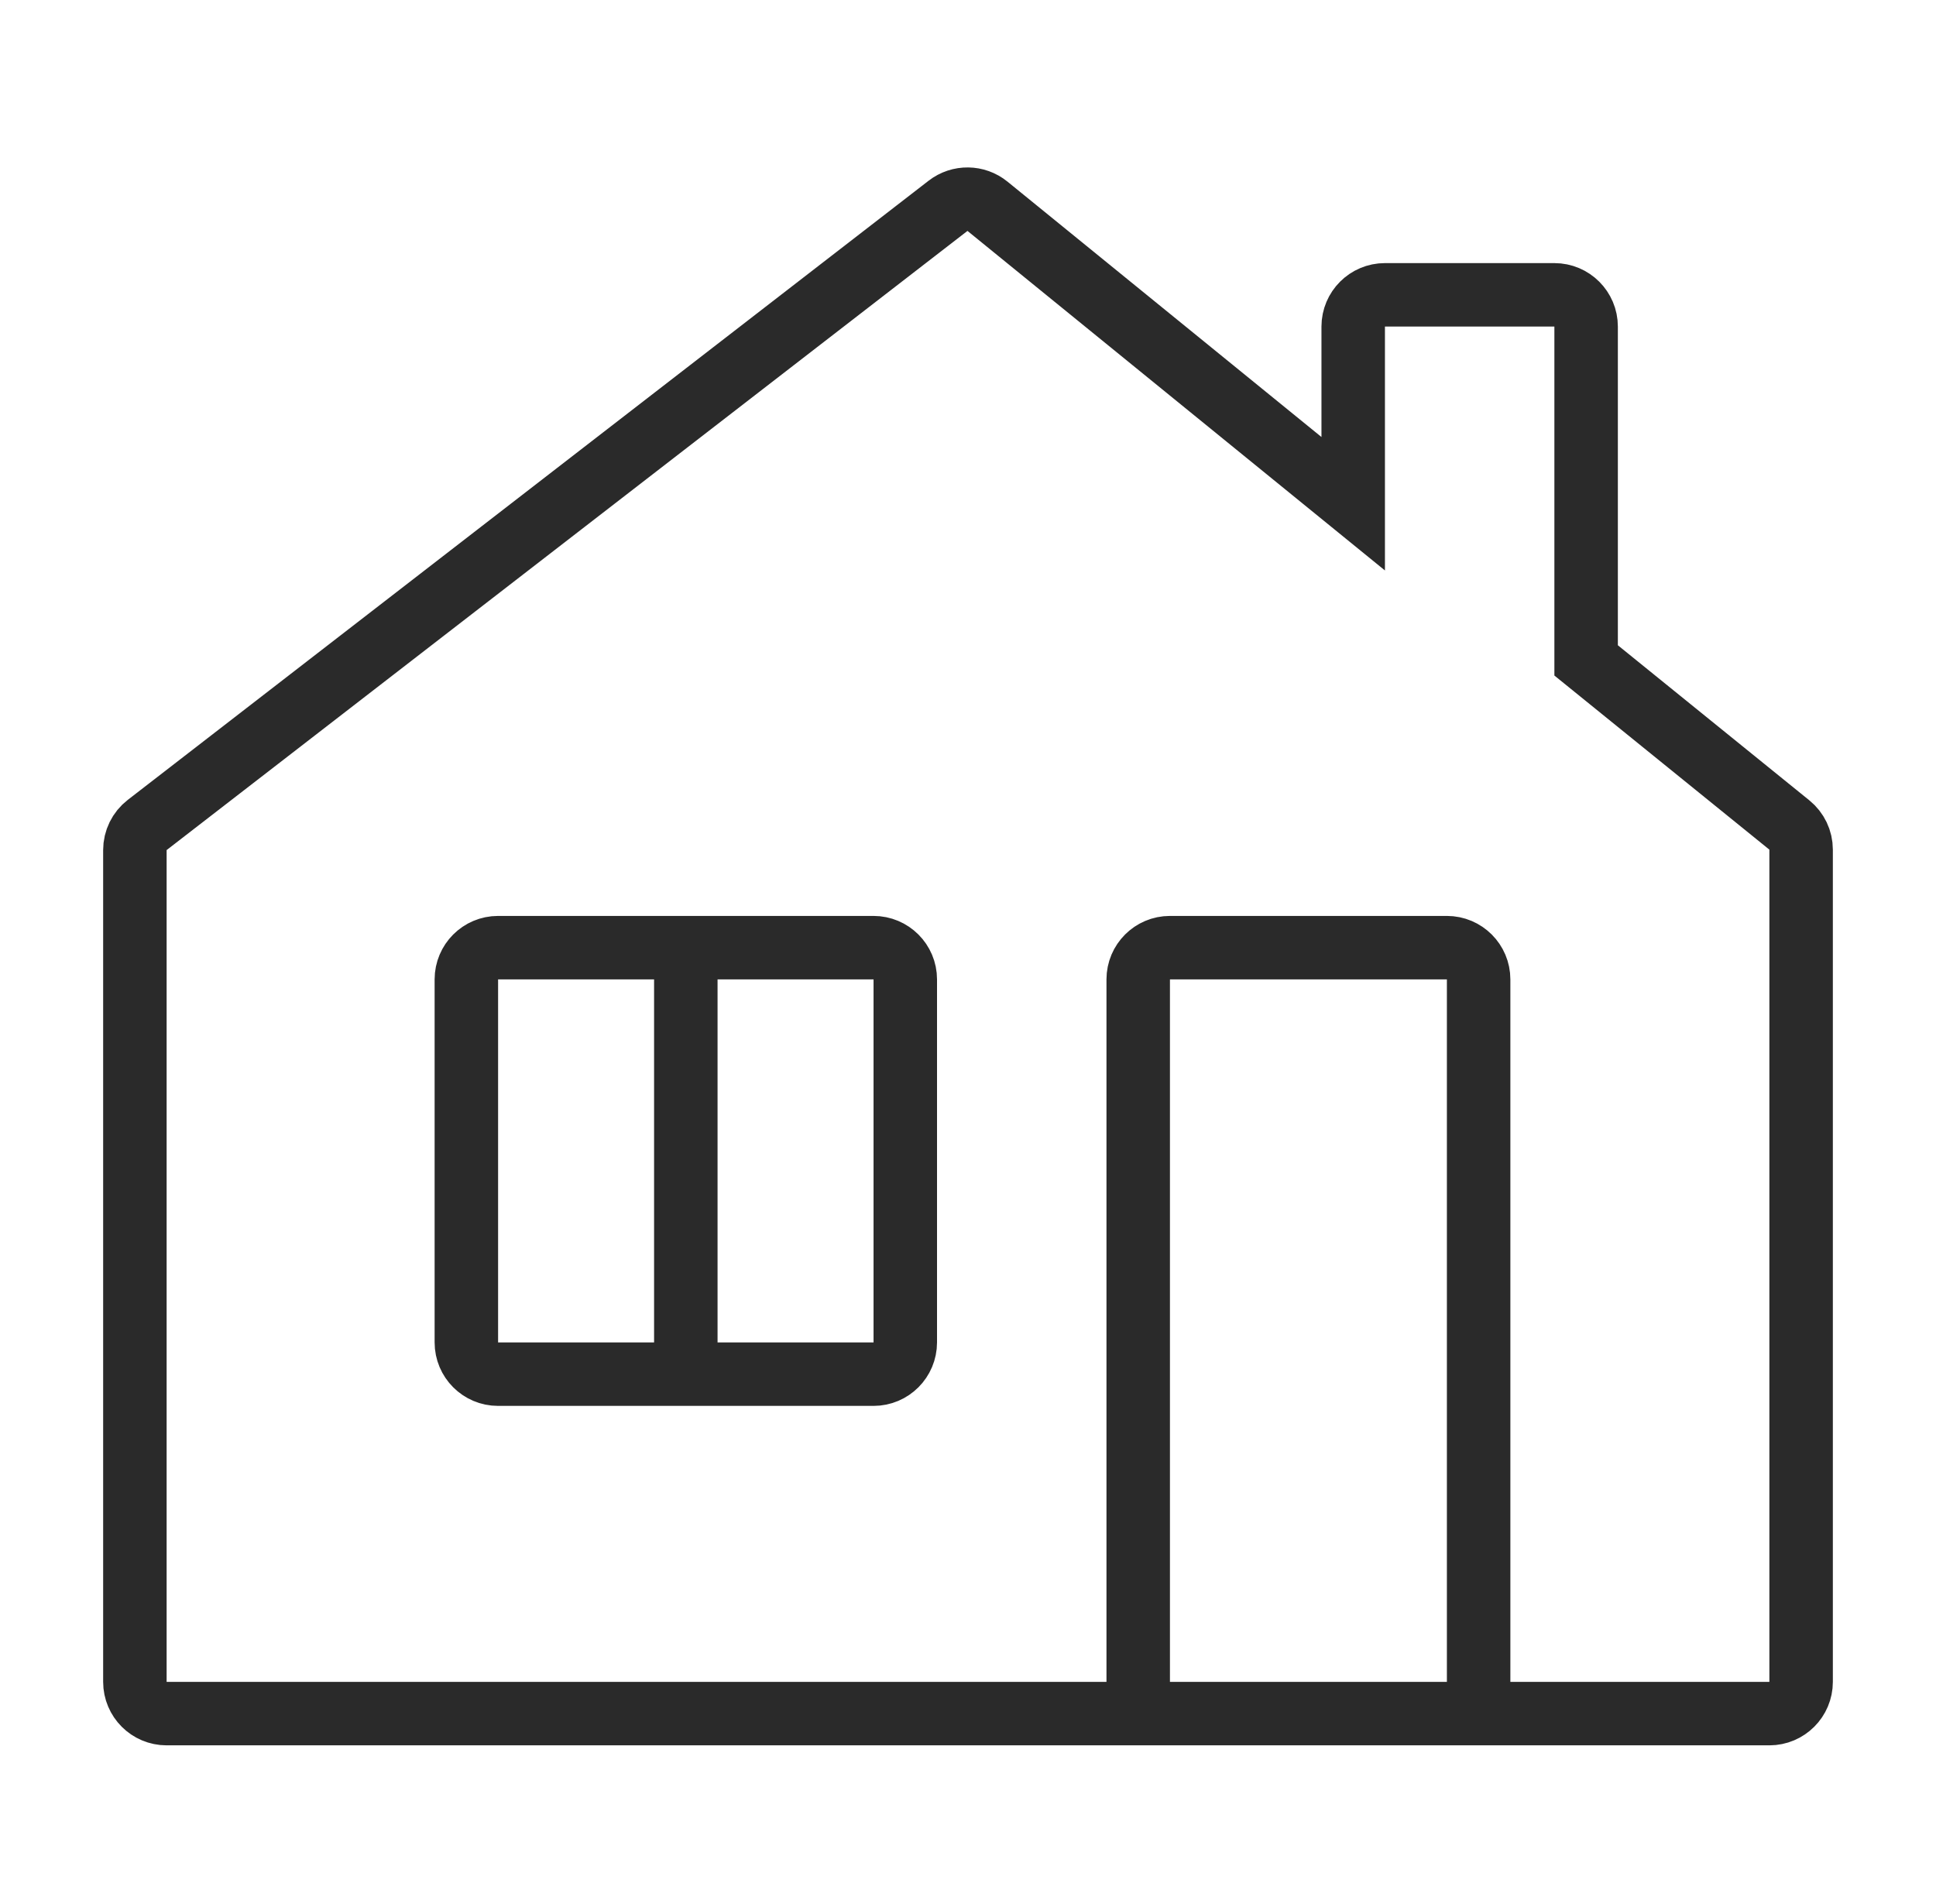 <svg width="61" height="60" viewBox="0 0 61 60" fill="none" xmlns="http://www.w3.org/2000/svg">
<path d="M46.589 54H55.75C56.302 54 56.75 53.552 56.75 53V26.774C56.75 26.472 56.614 26.187 56.379 25.997L49.976 20.811V10.291C49.976 9.739 49.528 9.291 48.976 9.291H43.637C43.085 9.291 42.637 9.739 42.637 10.291V15.874L31.115 6.501C30.755 6.207 30.24 6.201 29.872 6.485L4.638 25.997C4.393 26.186 4.25 26.478 4.25 26.788V53C4.25 53.552 4.698 54 5.25 54H35.863M46.589 54V30.863C46.589 30.311 46.141 29.863 45.589 29.863H36.863C36.311 29.863 35.863 30.311 35.863 30.863V54M46.589 54H35.863M21.609 43.303H15.694C15.141 43.303 14.694 42.855 14.694 42.303V30.863C14.694 30.311 15.141 29.863 15.694 29.863H21.609M21.609 43.303H27.524C28.076 43.303 28.524 42.855 28.524 42.303V30.863C28.524 30.311 28.076 29.863 27.524 29.863H21.609M21.609 43.303V29.863" stroke="#2A2A2A" stroke-width="2" stroke-linecap="round"/>
</svg>
